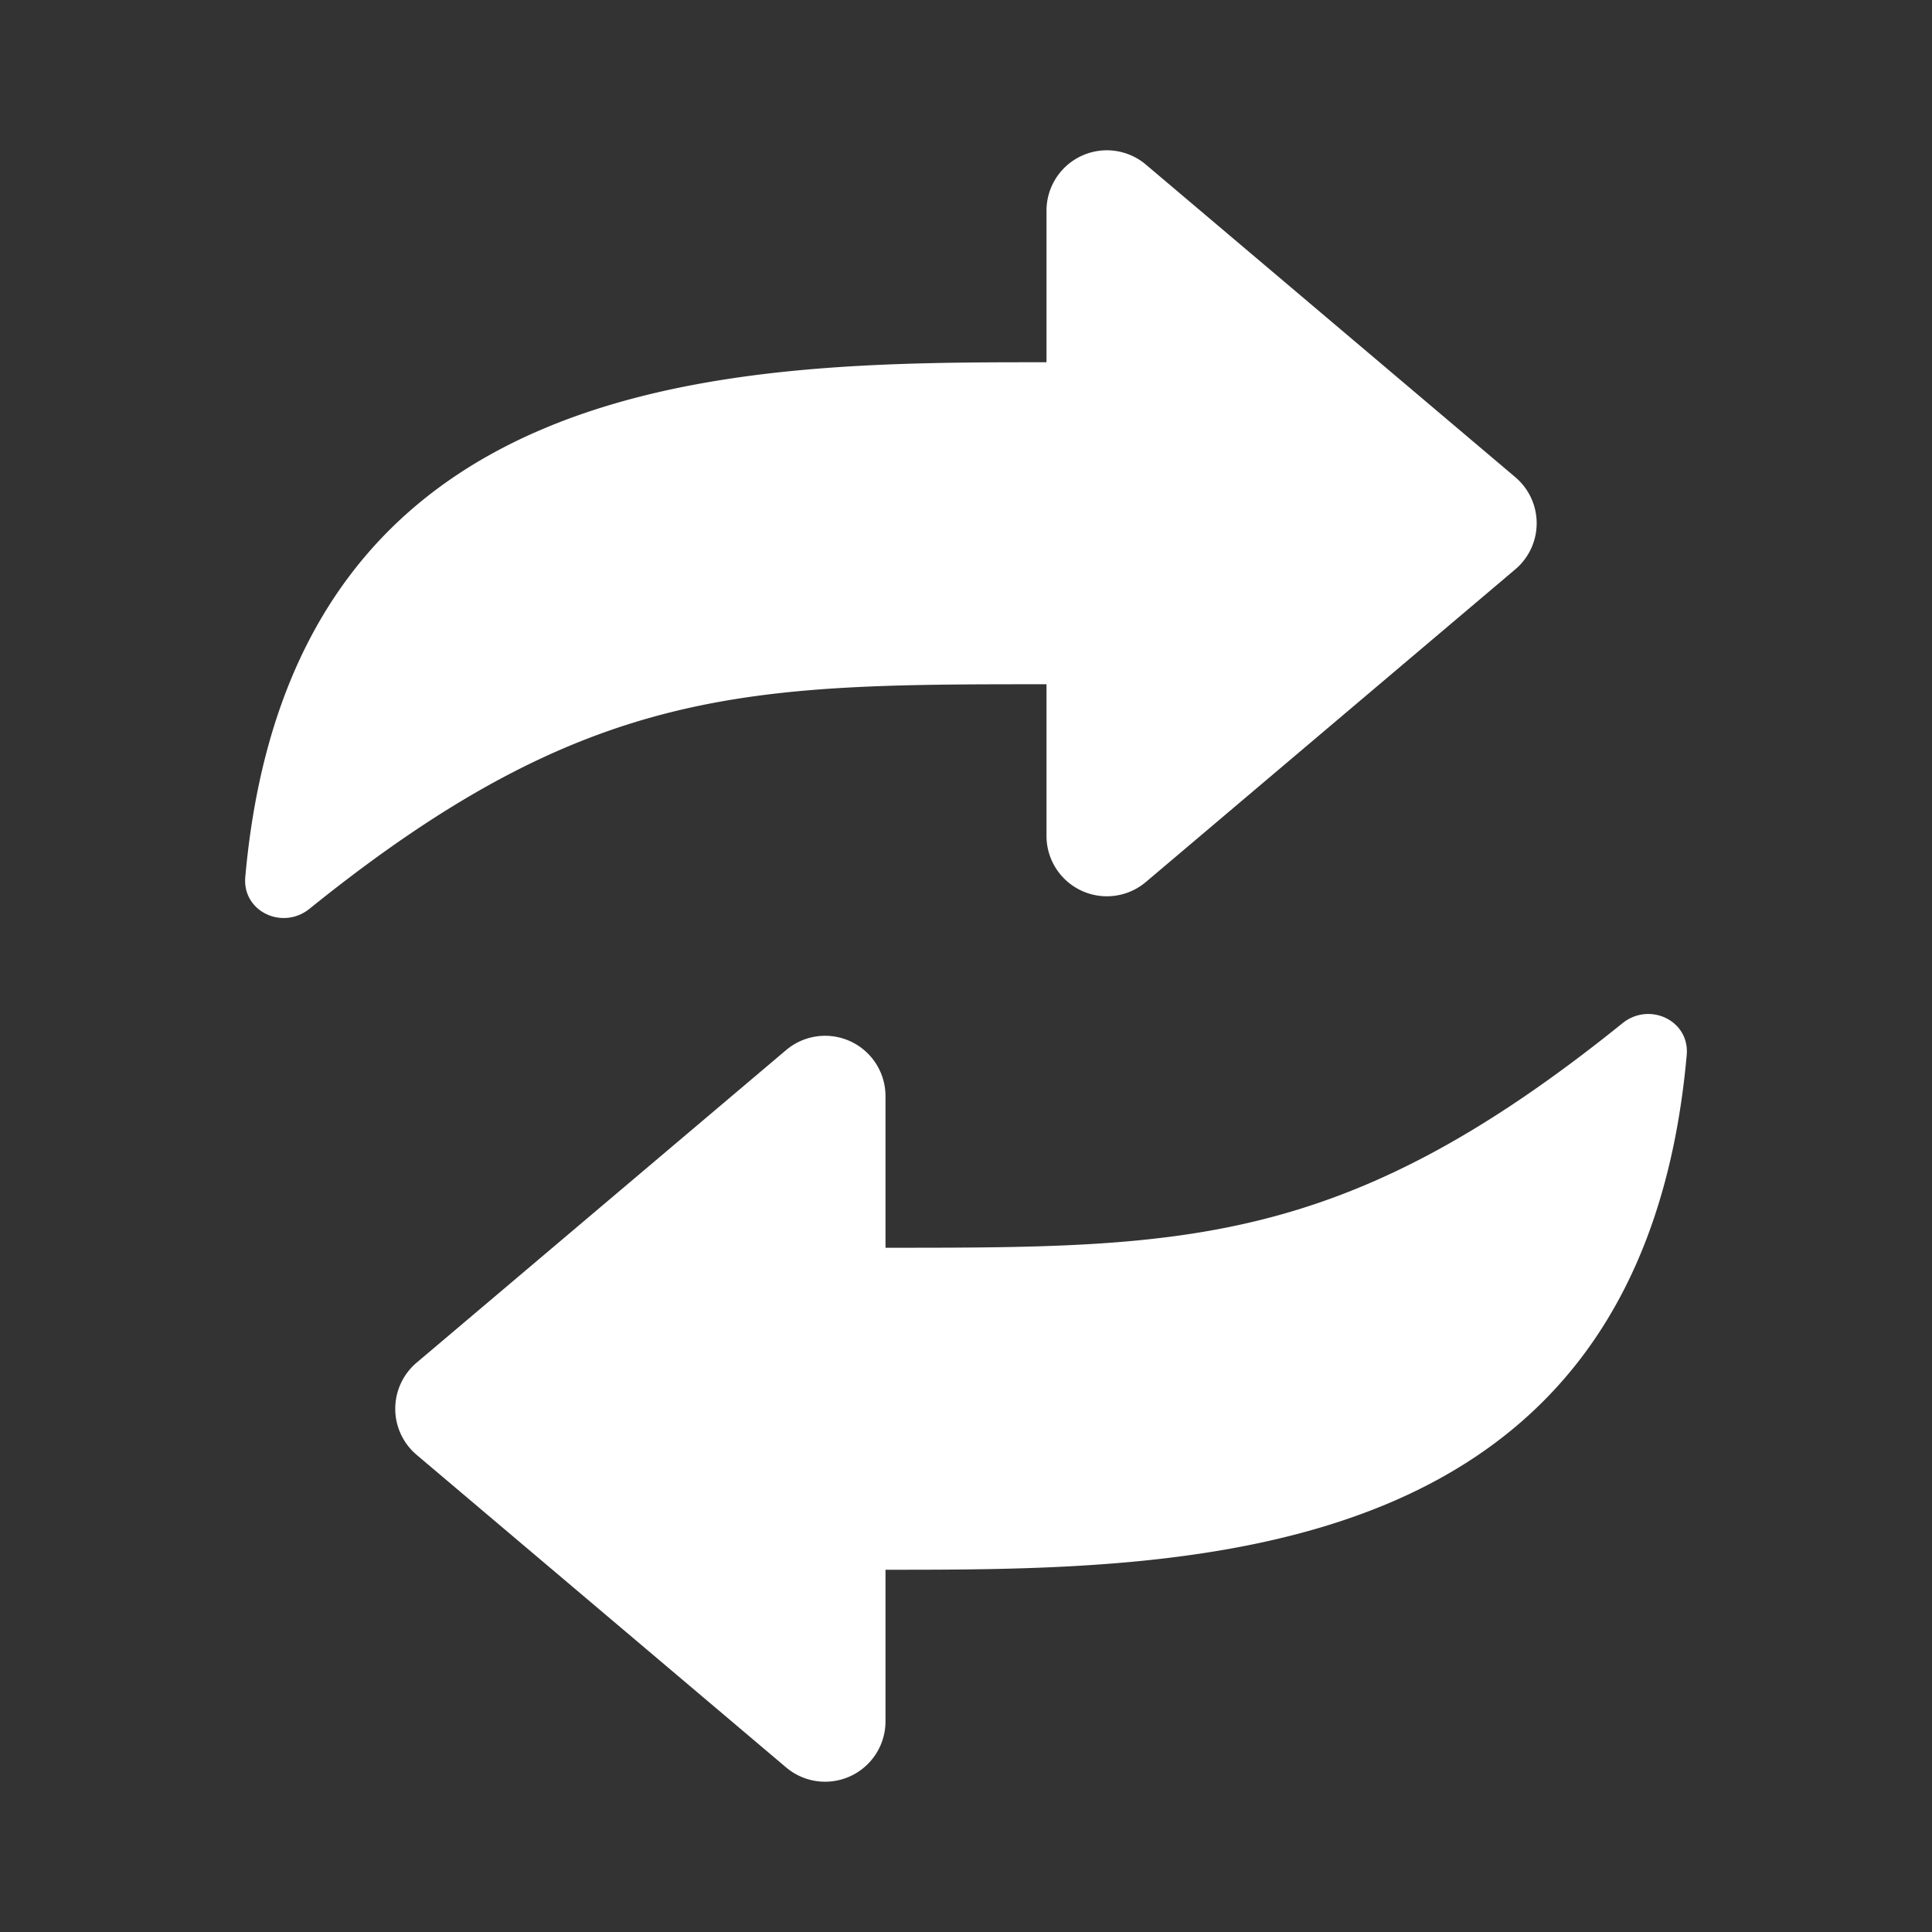 <svg xmlns="http://www.w3.org/2000/svg" width="24" height="24" fill="none"><rect width="100%" height="100%" fill="#333333" stroke="none"/><g clip-path="url(#a)"><path fill="#fff" fill-rule="evenodd" d="M13 4.5V2.617a.75.75 0 0 1 1.235-.572l4.588 3.882a.75.75 0 0 1 0 1.146l-4.588 3.883A.75.75 0 0 1 13 10.383V8.5c-3.708 0-5.698 0-9.155 2.789-.335.27-.836.034-.798-.394C3.616 4.5 9.207 4.5 13 4.5zm-2 15v1.883a.75.75 0 0 1-1.234.573l-4.59-3.883a.75.75 0 0 1 0-1.146l4.59-3.883a.75.75 0 0 1 1.234.573V15.5c3.708 0 5.698 0 9.155-2.789.335-.27.836-.034.798.394C20.384 19.5 14.793 19.5 11 19.5z" clip-rule="evenodd"/></g><defs><clipPath id="a"><path fill="#fff" d="M0 0h24v24H0z"/></clipPath></defs></svg>
